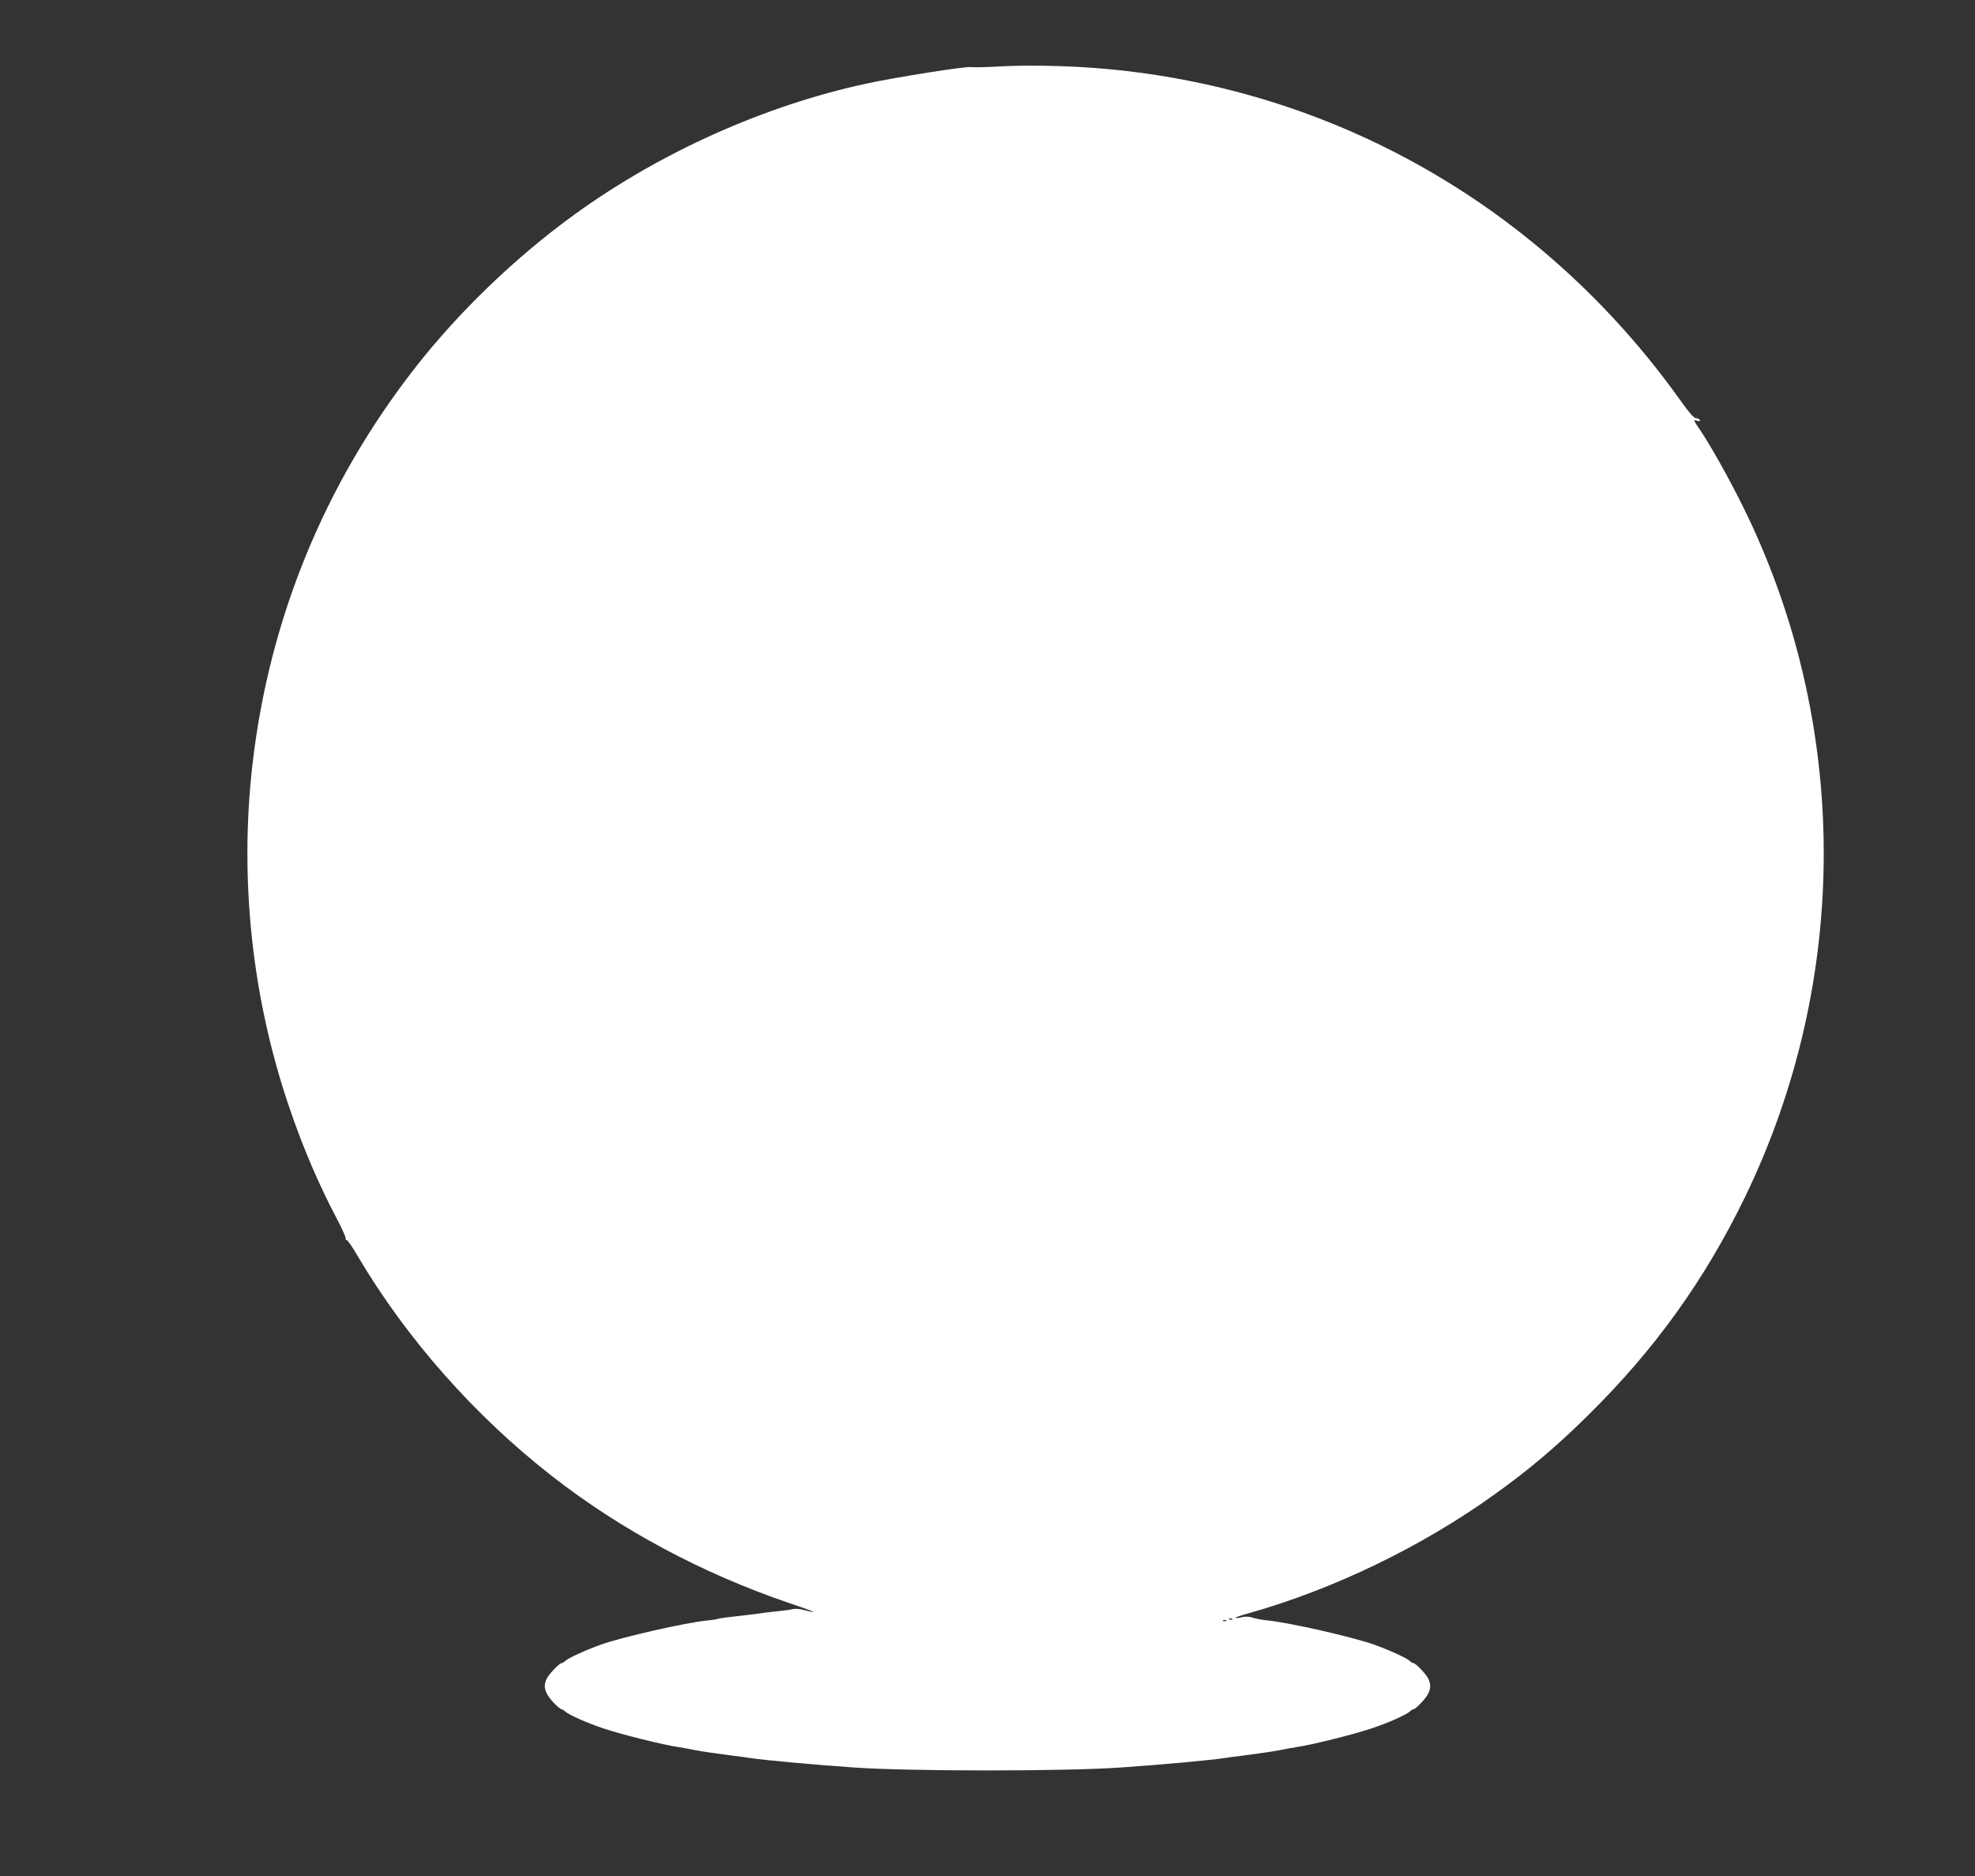 <?xml version="1.0" standalone="no"?>
<!DOCTYPE svg PUBLIC "-//W3C//DTD SVG 20010904//EN"
 "http://www.w3.org/TR/2001/REC-SVG-20010904/DTD/svg10.dtd">
<svg version="1.0" xmlns="http://www.w3.org/2000/svg"
 width="1280pt" height="1216pt" viewBox="0 0 1280 1216"
 preserveAspectRatio="xMidYMid meet">
<rect x="0" y="0" width="1280" height="1216" fill="#333333" stroke="none"/>
<g transform="translate(0,1216) scale(0.1,-0.1)"
fill="#ffffff" stroke="none">
<path d="M6470 11729 c-85 -5 -165 -6 -177 -4 -29 7 -496 -67 -678 -107 -659
-142 -1332 -444 -1887 -845 -381 -275 -754 -633 -1040 -1000 -585 -750 -944
-1627 -1052 -2570 -85 -743 -3 -1512 238 -2218 87 -258 191 -500 304 -715 37
-69 65 -132 63 -140 -1 -8 0 -12 5 -8 4 5 37 -43 73 -105 314 -531 753 -1030
1256 -1423 448 -350 972 -631 1540 -825 166 -56 200 -72 100 -46 -27 8 -62 11
-76 7 -14 -4 -59 -10 -100 -14 -41 -4 -83 -9 -94 -11 -11 -2 -45 -7 -75 -10
-144 -16 -211 -25 -218 -28 -4 -3 -36 -8 -71 -11 -144 -15 -544 -106 -686
-156 -100 -36 -212 -87 -233 -107 -7 -7 -17 -13 -22 -13 -15 0 -85 -74 -98
-103 -17 -40 -15 -67 9 -107 21 -34 77 -90 91 -90 4 0 13 -6 20 -13 24 -22
142 -75 248 -110 119 -40 383 -106 490 -122 33 -5 49 -8 110 -20 33 -7 146
-23 245 -36 44 -5 91 -11 105 -14 90 -14 417 -44 680 -62 363 -25 1357 -25
1720 0 263 18 590 48 680 62 14 3 61 9 105 14 99 13 212 29 245 36 61 12 77
15 110 20 107 16 371 82 490 122 106 35 224 88 248 110 7 7 16 13 20 13 14 0
70 56 91 90 24 40 26 67 9 107 -13 29 -83 103 -98 103 -5 0 -15 6 -22 13 -21
20 -133 71 -233 107 -142 50 -542 141 -686 156 -35 3 -80 12 -99 18 -23 8 -47
9 -69 4 -18 -5 -38 -7 -44 -5 -6 2 34 16 89 31 548 155 1115 429 1584 765 229
164 400 308 609 514 434 427 758 878 1020 1417 685 1414 681 3073 -13 4477
-94 189 -206 389 -277 495 -22 31 -39 59 -39 62 0 2 10 2 22 -2 14 -3 19 -2
14 6 -4 7 -15 12 -26 12 -12 0 -43 36 -91 103 -899 1267 -2269 2048 -3799
2166 -207 16 -459 20 -630 10z m1517 -10065 c-3 -3 -12 -4 -19 -1 -8 3 -5 6 6
6 11 1 17 -2 13 -5z m-40 -10 c-3 -3 -12 -4 -19 -1 -8 3 -5 6 6 6 11 1 17 -2
13 -5z"/>
</g>
</svg>
